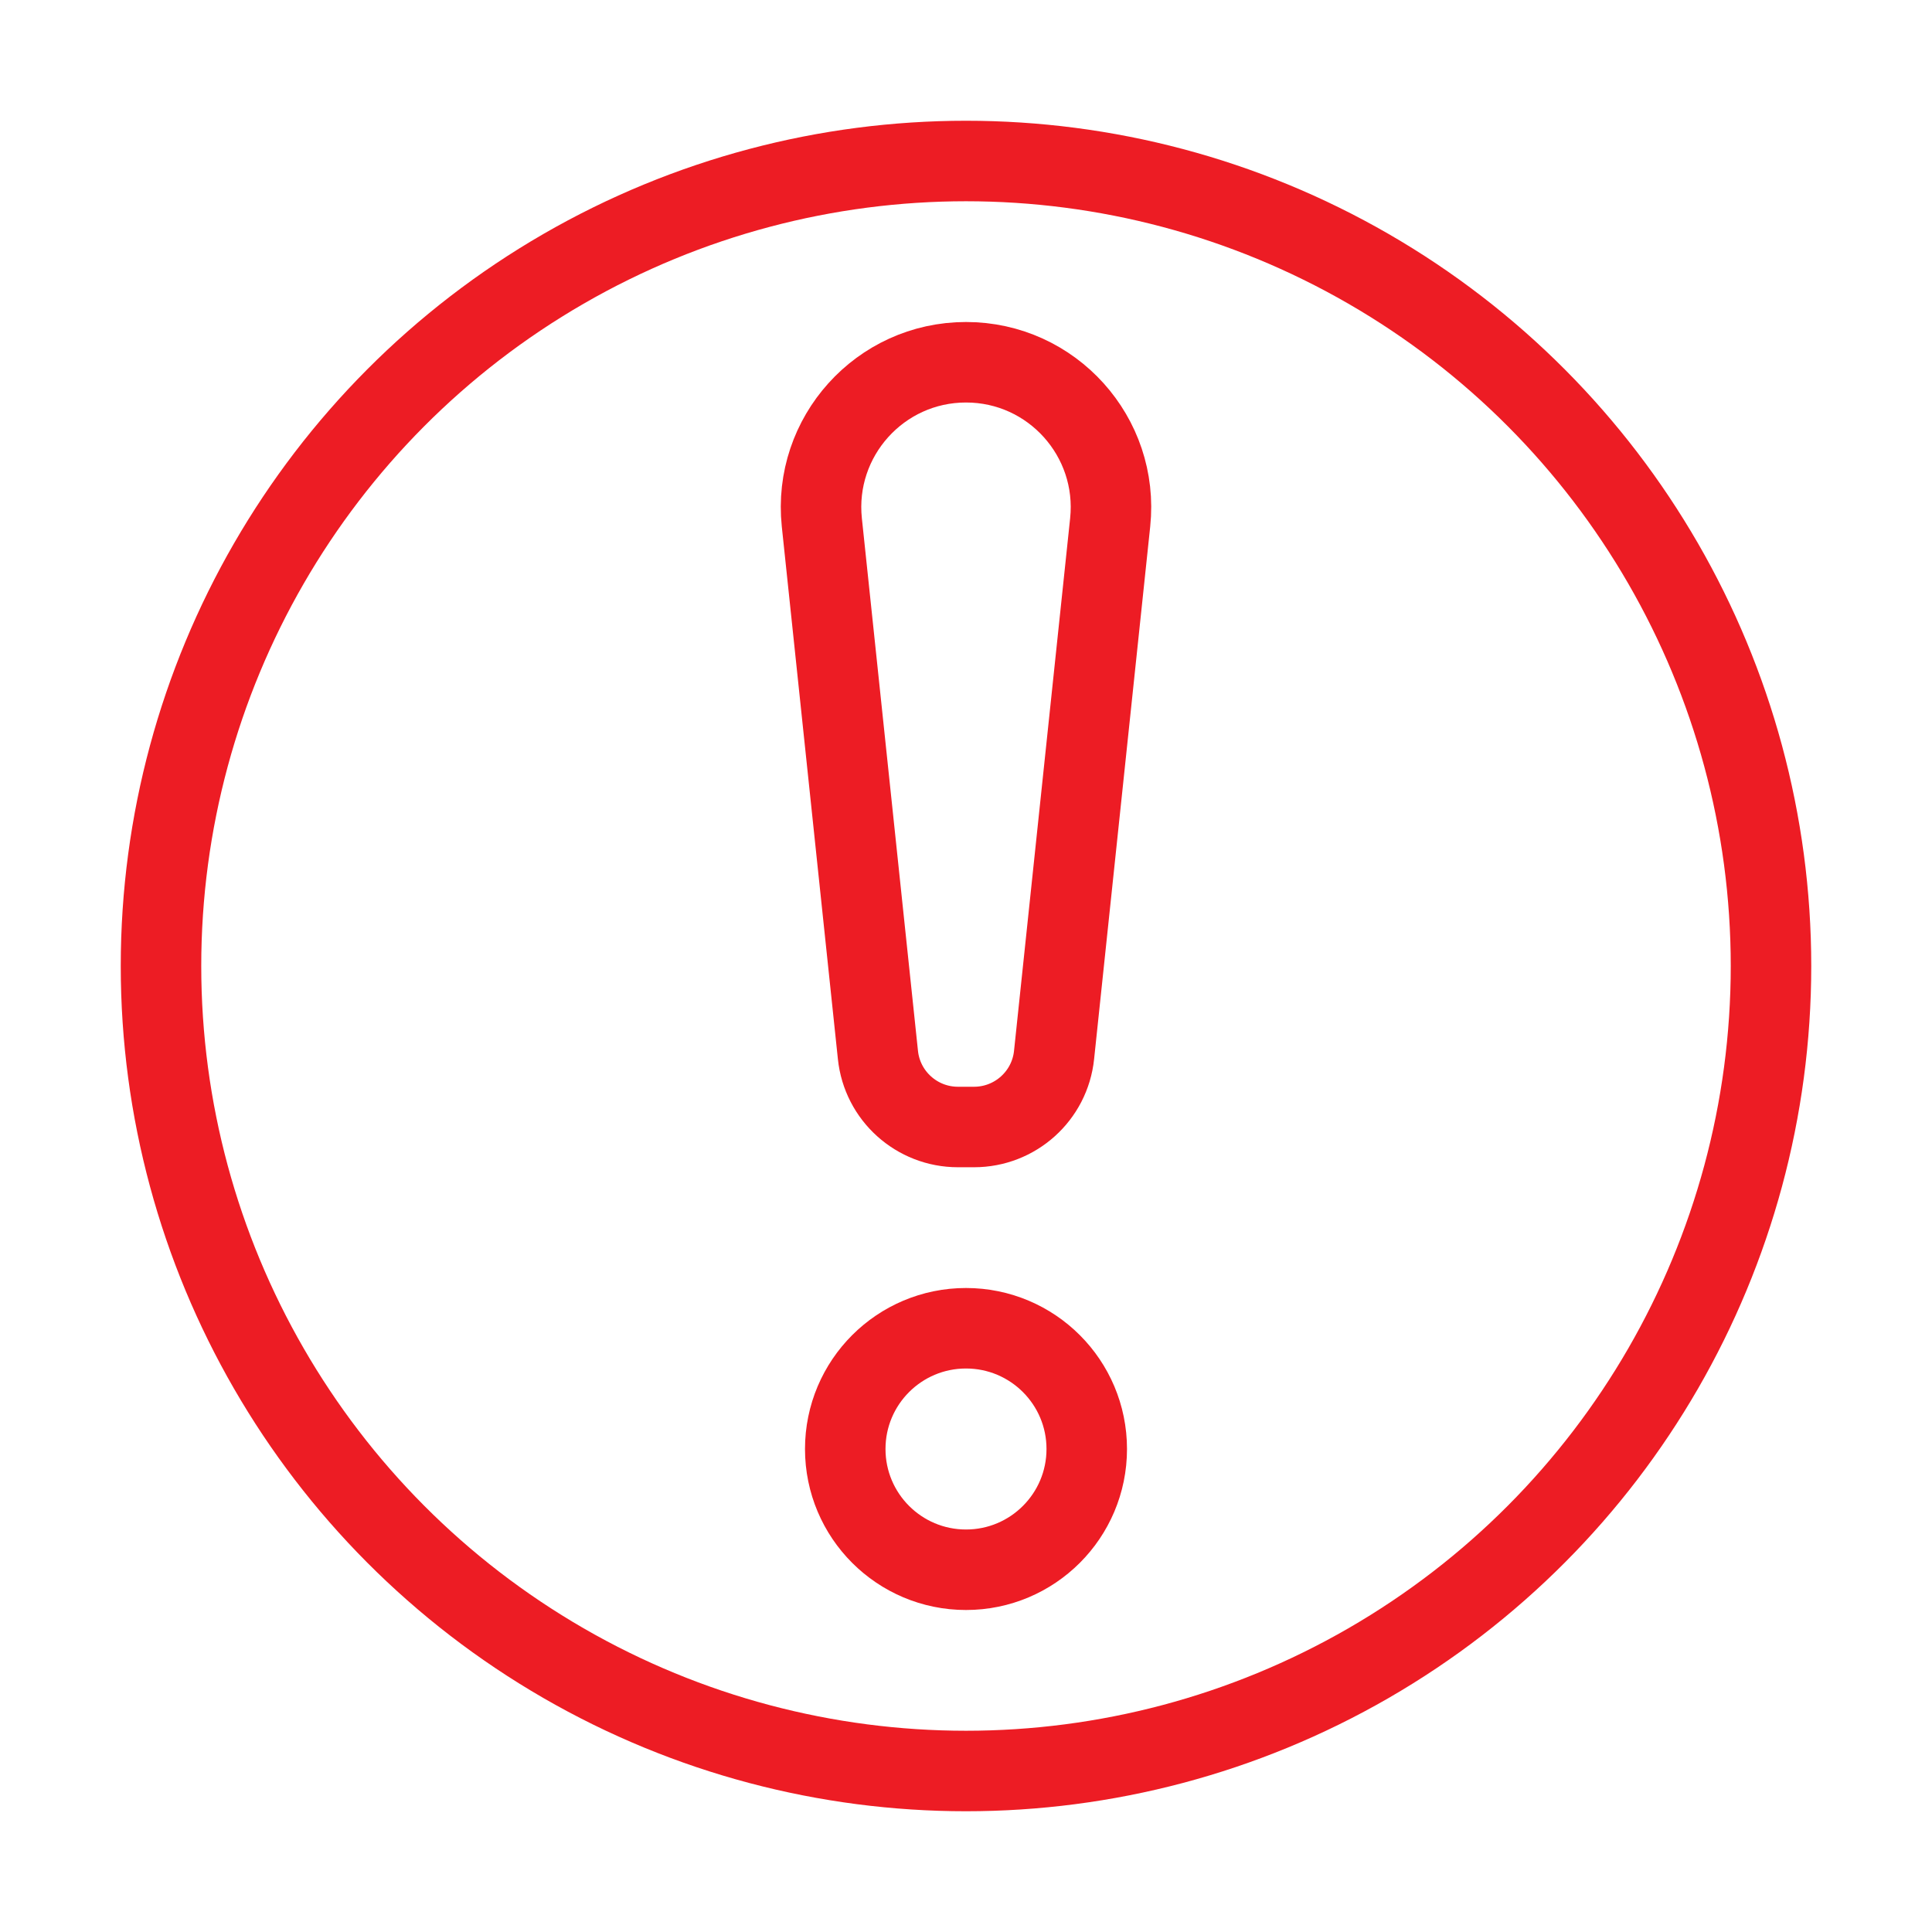 <svg width="24" height="24" viewBox="0 0 24 24" fill="none" xmlns="http://www.w3.org/2000/svg">
<circle cx="12" cy="12" r="10" stroke="#ED1C24" stroke-linejoin="round"/>
<circle cx="12" cy="18" r="1.5" stroke="#ED1C24" stroke-linejoin="round"/>
<path d="M10.209 6.489C10.098 5.426 10.931 4.5 12 4.5V4.5C13.069 4.5 13.902 5.426 13.791 6.489L13.094 13.105C13.041 13.614 12.611 14 12.1 14H11.9C11.389 14 10.959 13.614 10.906 13.105L10.209 6.489Z" stroke="#ED1C24" stroke-linejoin="round"/>
</svg>
